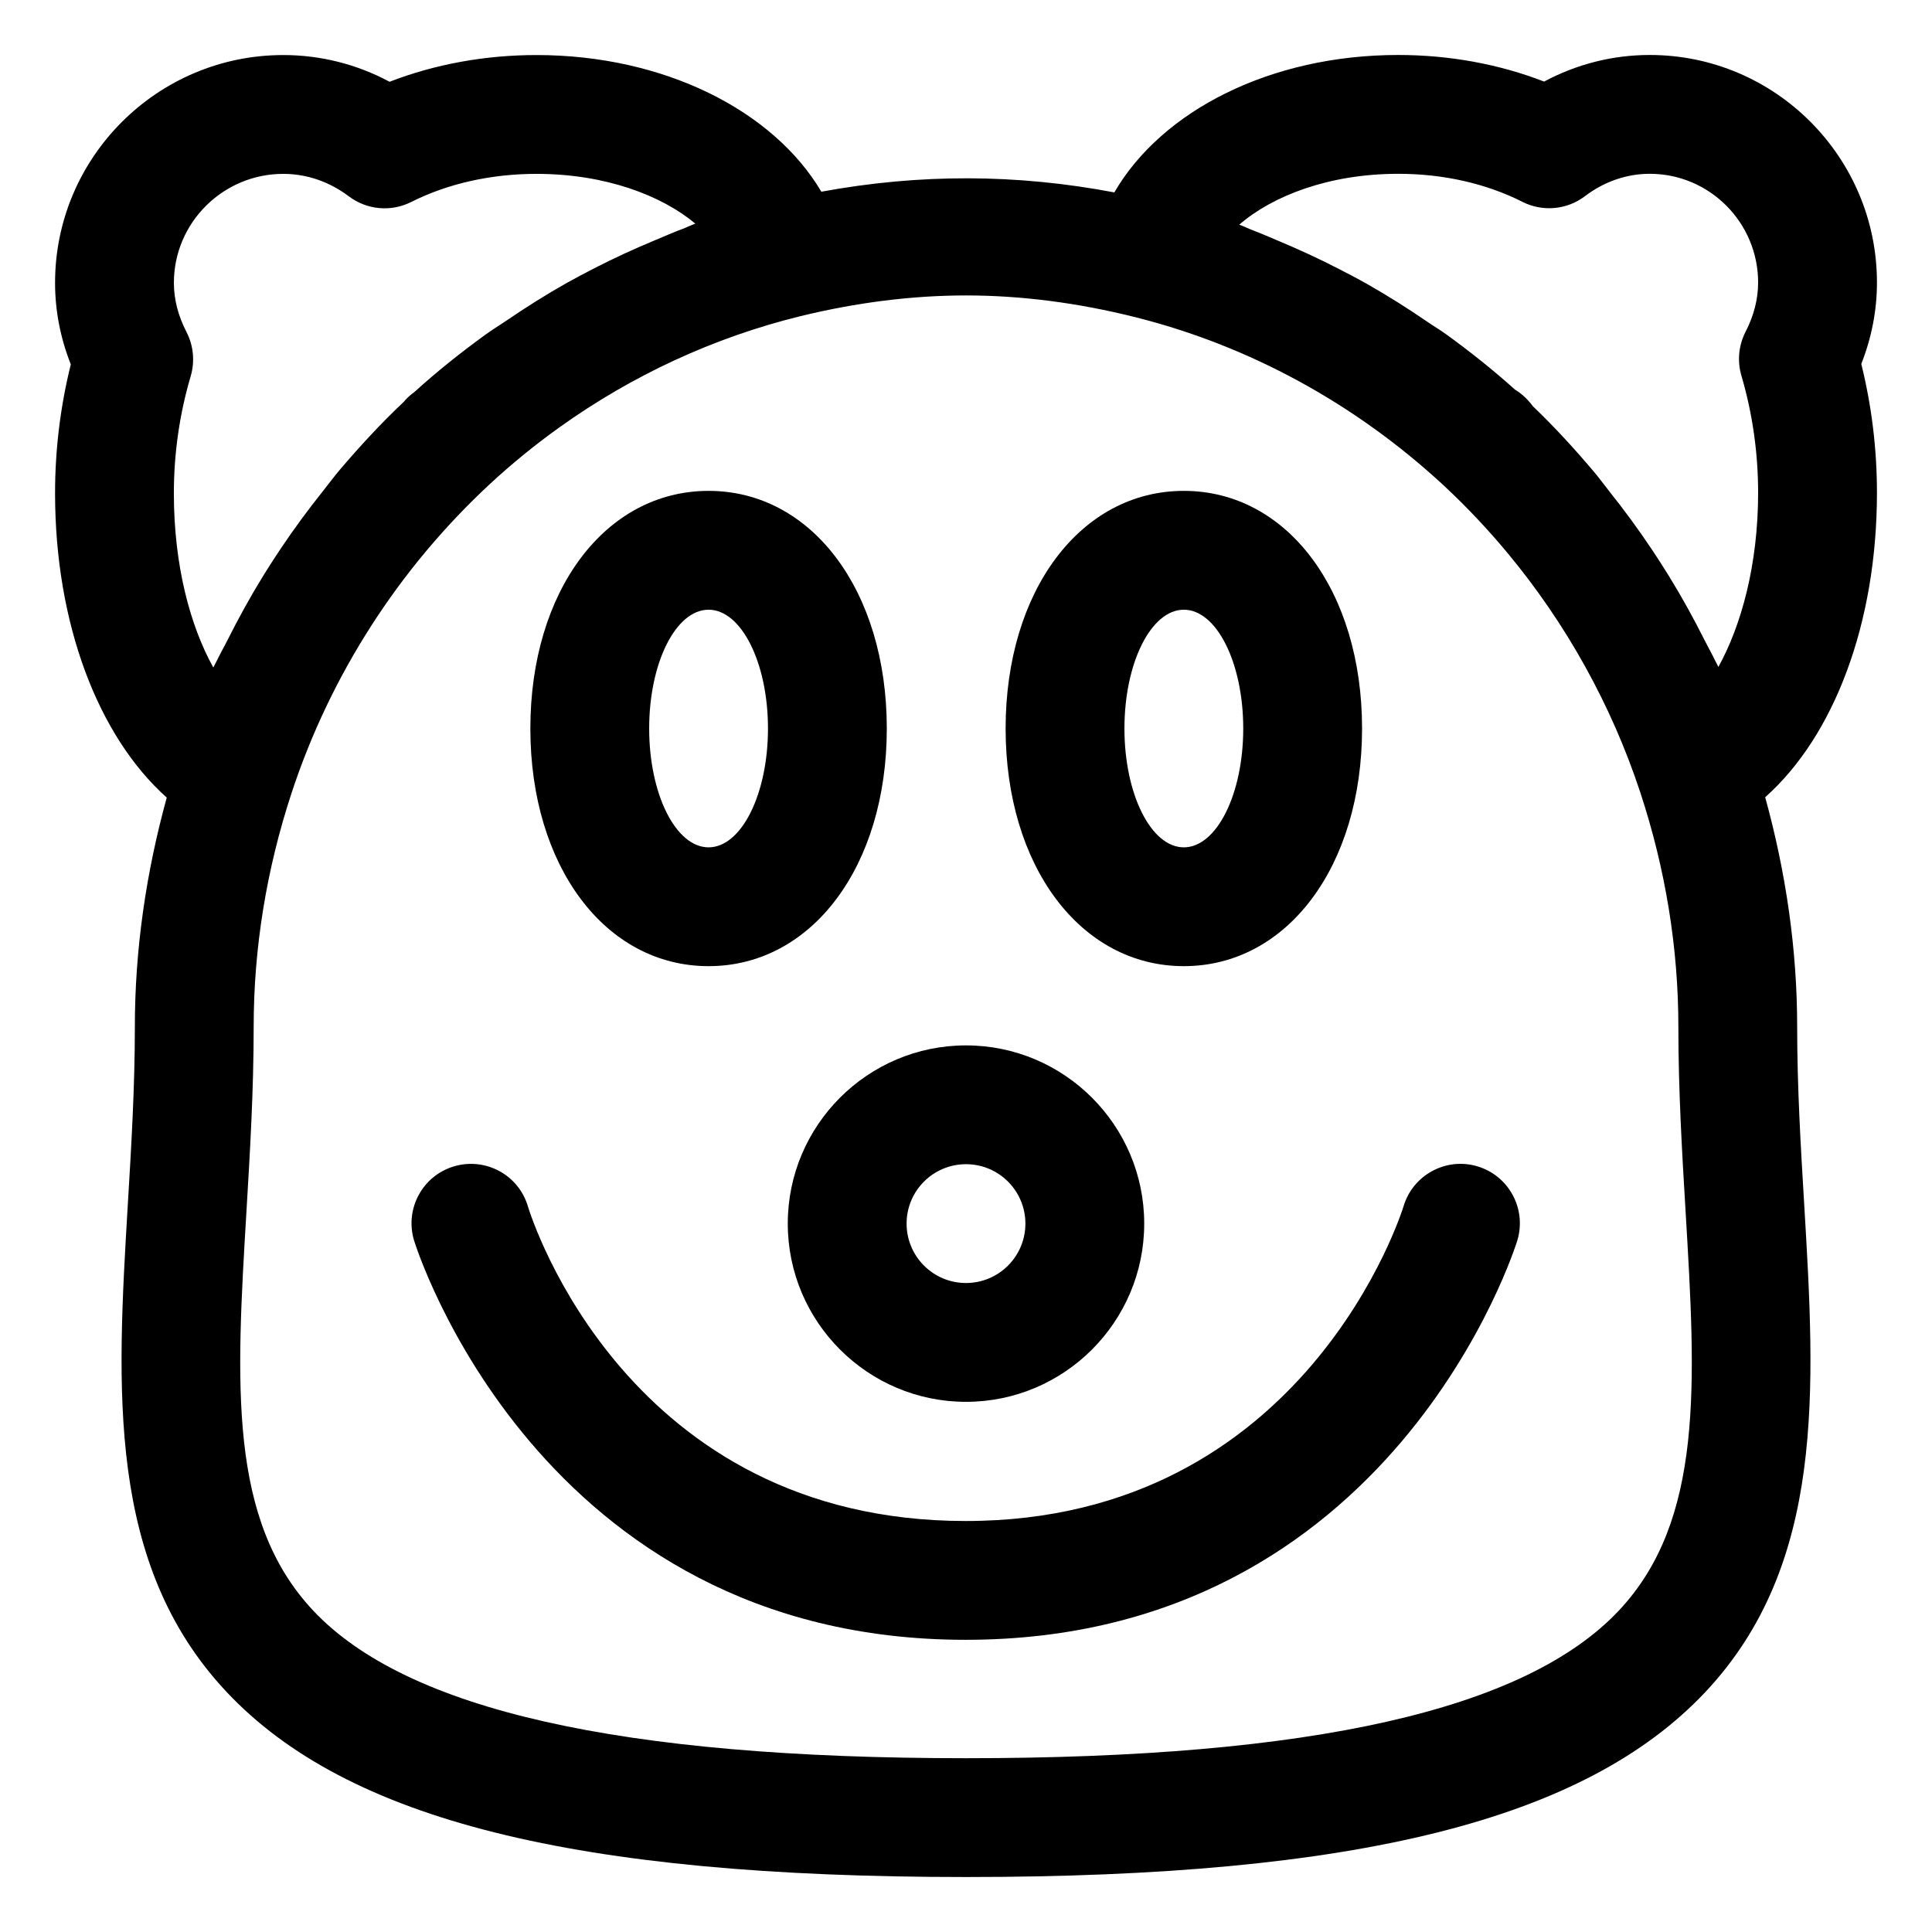 <?xml version="1.0" encoding="UTF-8"?>
<!-- The Best Svg Icon site in the world: iconSvg.co, Visit us! https://iconsvg.co -->
<svg fill="#000000" width="800px" height="800px" version="1.1" viewBox="144 144 512 512" xmlns="http://www.w3.org/2000/svg">
 <g>
  <path d="m581.21 158.57c-9.828 0-19.352 2.418-28.004 7.051-11.922-4.633-25.121-7.051-38.672-7.051-33.758 0-62.621 14.711-75.223 36.418-25.98-4.918-51.527-4.984-77.641-0.184-12.766-21.574-41.766-36.215-75.484-36.215-13.645 0-26.938 2.43-38.941 7.082-8.703-4.652-18.285-7.082-28.168-7.082-33.352 0-60.484 27.082-60.484 60.363 0 7.359 1.402 14.605 4.172 21.617-2.769 11.129-4.172 22.602-4.172 34.164 0 34.445 11.355 64.348 29.598 80.637-5.496 19.953-8.453 40.32-8.453 60.742 0 15.988-0.941 31.715-1.855 46.902-2.93 49.117-5.711 95.512 26.23 129.44 31.91 33.867 92.324 48.977 195.89 48.977s163.98-15.109 195.89-48.977c31.938-33.926 29.16-80.32 26.23-129.44-0.914-15.191-1.855-30.914-1.855-46.902 0-20.445-2.961-40.84-8.477-60.84 18.254-16.215 29.621-46.121 29.621-80.703 0-11.543-1.395-22.992-4.152-34.121 2.758-7.004 4.152-14.238 4.152-21.578 0-33.254-27.008-60.301-60.199-60.301zm-66.676 31.488c11.922 0 23.297 2.562 32.902 7.422 5.359 2.727 11.84 2.141 16.617-1.508 5.106-3.863 11.039-5.914 17.16-5.914 15.824 0 28.707 12.926 28.707 28.812 0 4.367-1.117 8.766-3.332 13.07-1.836 3.586-2.234 7.738-1.098 11.602 2.945 10.043 4.43 20.48 4.43 31.027 0 19.125-4.469 35.188-10.527 46.168-0.258-0.559-0.586-1.082-0.848-1.637-0.809-1.723-1.766-3.356-2.617-5.059-2.988-5.973-6.207-11.809-9.707-17.488-1.414-2.297-2.871-4.543-4.363-6.789-3.57-5.359-7.375-10.539-11.391-15.578-1.352-1.695-2.609-3.453-4.012-5.113-5.125-6.066-10.492-11.934-16.242-17.434-0.758-1.035-1.629-1.988-2.602-2.848-0.676-0.586-1.402-1.117-2.172-1.578-5.781-5.211-11.867-10.035-18.137-14.586-1.641-1.191-3.375-2.211-5.043-3.356-5.215-3.57-10.539-6.941-16.027-10.047-2.418-1.367-4.867-2.641-7.336-3.914-5.16-2.664-10.406-5.09-15.75-7.332-2.414-1.012-4.793-2.074-7.242-2.996-1.176-0.445-2.305-1.02-3.488-1.445 8.766-7.598 23.73-13.48 42.117-13.48zm-321.1 41.953c-2.223-4.297-3.352-8.691-3.352-13.059 0-15.918 13.008-28.875 28.996-28.875 7.82 0 13.766 3.238 17.375 5.957 4.785 3.609 11.191 4.191 16.543 1.484 9.688-4.867 21.168-7.441 33.191-7.441 18.234 0 33.18 5.738 42.086 13.191-1.164 0.41-2.266 0.977-3.422 1.41-2.457 0.914-4.844 1.98-7.266 2.984-5.449 2.262-10.797 4.715-16.055 7.414-2.504 1.285-4.981 2.582-7.438 3.965-5.473 3.086-10.777 6.441-15.98 9.992-1.812 1.234-3.68 2.356-5.457 3.648-6.519 4.738-12.848 9.758-18.84 15.215-0.789 0.562-1.527 1.199-2.215 1.918-0.223 0.234-0.441 0.48-0.645 0.727-5.988 5.644-11.559 11.68-16.879 17.93-1.52 1.785-2.891 3.668-4.356 5.5-3.992 5-7.785 10.137-11.344 15.453-1.52 2.273-3 4.547-4.438 6.871-3.508 5.68-6.727 11.516-9.723 17.488-0.898 1.797-1.91 3.519-2.766 5.34-0.281 0.602-0.637 1.168-0.918 1.773-6.066-10.926-10.453-26.895-10.453-46.164 0-10.566 1.496-21.004 4.457-31.035 1.148-3.898 0.75-8.082-1.105-11.688zm379.53 338.86c-24.766 26.281-81.344 39.074-172.96 39.074-91.613 0-148.2-12.793-172.96-39.074-22.621-24.027-20.461-60.188-17.723-105.96 0.934-15.66 1.906-31.855 1.906-48.789 0-20.859 3.383-41.719 10.047-61.98 10.262-31.199 28.402-59.469 52.562-81.879 5.844-5.406 12-10.418 18.426-15.016 19.281-13.793 40.977-23.844 63.801-29.441 0.004 0 0.004-0.004 0.008-0.004 14.949-3.656 29.734-5.508 43.938-5.508 14.566 0 29.684 1.949 44.938 5.781 30.039 7.543 58.105 22.812 81.484 44.422 0.008 0.008 0.016 0.016 0.023 0.02 0.113 0.102 0.227 0.215 0.34 0.316 5.938 5.543 11.512 11.453 16.695 17.688 15.547 18.699 27.555 40.285 35.211 63.492 0 0.004 0.004 0.008 0.004 0.012 6.688 20.32 10.082 41.211 10.082 62.094 0 16.934 0.973 33.129 1.906 48.789 2.734 45.781 4.894 81.941-17.727 105.97z"/>
  <path d="m352.77 468.27c0 26.043 21.188 47.23 47.23 47.23s47.23-21.188 47.23-47.23-21.188-47.23-47.23-47.23c-26.043-0.004-47.23 21.188-47.23 47.23zm47.23-15.746c8.695 0 15.742 7.051 15.742 15.742 0 8.695-7.051 15.742-15.742 15.742-8.695 0-15.742-7.047-15.742-15.742-0.004-8.691 7.047-15.742 15.742-15.742z"/>
  <path d="m457.73 400.04c27.367 0 47.23-26.484 47.23-62.977 0-36.488-19.863-62.977-47.23-62.977-27.367 0-47.23 26.484-47.23 62.977s19.863 62.977 47.23 62.977zm0-94.461c8.695 0 15.742 14.098 15.742 31.488s-7.051 31.488-15.742 31.488c-8.695 0-15.742-14.098-15.742-31.488s7.047-31.488 15.742-31.488z"/>
  <path d="m331.78 400.04c27.367 0 47.23-26.484 47.23-62.977 0-36.488-19.863-62.977-47.23-62.977-27.367 0-47.23 26.484-47.23 62.977-0.004 36.492 19.859 62.977 47.23 62.977zm0-94.461c8.695 0 15.742 14.098 15.742 31.488s-7.051 31.488-15.742 31.488c-8.695 0-15.742-14.098-15.742-31.488-0.004-17.391 7.043-31.488 15.742-31.488z"/>
  <path d="m535.52 453.09c-8.301-2.481-17.098 2.277-19.566 10.598-0.258 0.84-25.801 83.395-116.03 83.395-89.605 0-115-80.031-116.03-83.395-2.461-8.324-11.203-13.059-19.566-10.598-8.332 2.461-13.09 11.234-10.617 19.578 0.316 1.047 32.758 105.9 146.21 105.9s145.9-104.86 146.21-105.9c2.469-8.344-2.285-17.117-10.617-19.578z"/>
 </g>
</svg>
